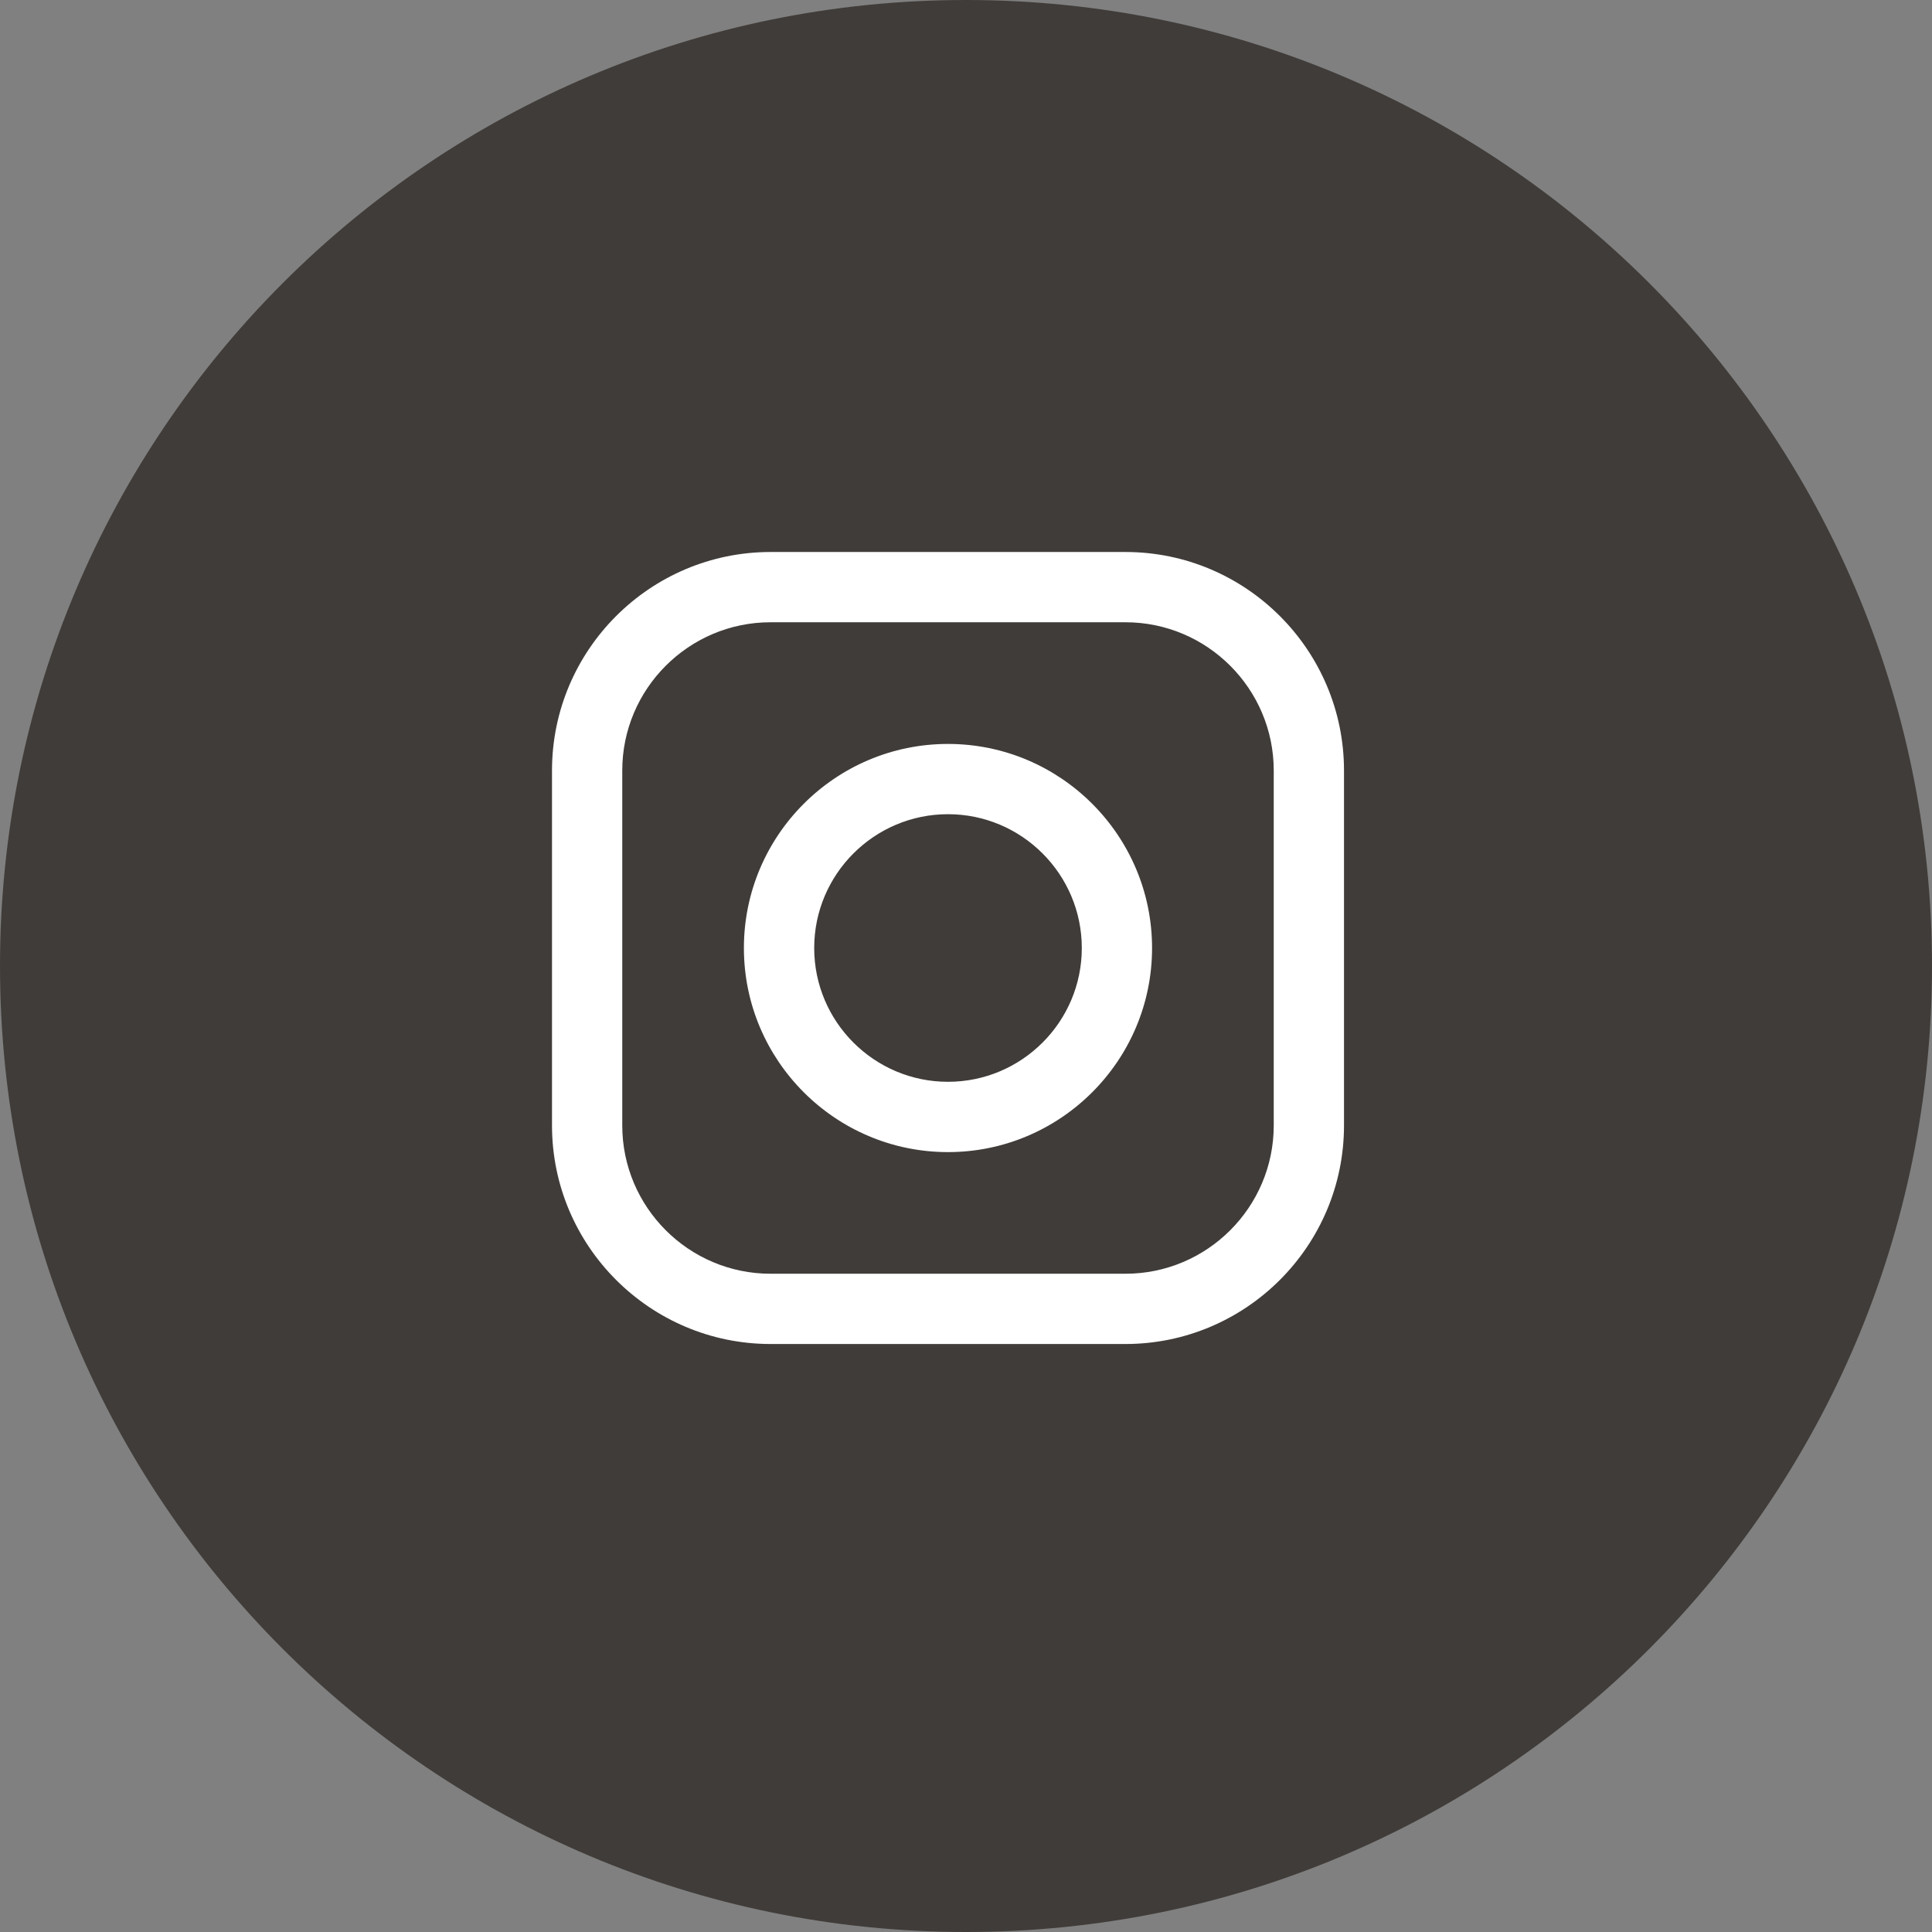 <svg width="49" height="49" viewBox="0 0 49 49" fill="none" xmlns="http://www.w3.org/2000/svg">
<rect x="0" y="0" width="49" height="49" fill="#808080" stroke="none"/>
<g clip-path="url(#clip0_43_238)">
<path d="M24.5 49C38.031 49 49 38.031 49 24.5C49 10.969 38.031 0 24.5 0C10.969 0 0 10.969 0 24.5C0 38.031 10.969 49 24.5 49Z" fill="#403C39"/>
<path d="M28.544 14H19.543C16.487 14 14 16.487 14 19.543V28.544C14 31.6 16.487 34.087 19.543 34.087H28.544C31.6 34.087 34.087 31.6 34.087 28.544V19.543C34.087 16.487 31.6 14 28.544 14ZM32.305 28.544C32.305 30.617 30.617 32.305 28.544 32.305H19.543C17.469 32.305 15.782 30.617 15.782 28.544V19.543C15.782 17.47 17.469 15.782 19.543 15.782H28.544C30.617 15.782 32.305 17.47 32.305 19.543L32.305 28.544Z" fill="white"/>
<path d="M24.043 18.868C21.189 18.868 18.867 21.19 18.867 24.044C18.867 26.898 21.189 29.22 24.043 29.22C26.897 29.22 29.219 26.898 29.219 24.044C29.219 21.19 26.897 18.868 24.043 18.868ZM24.043 27.437C22.172 27.437 20.65 25.915 20.65 24.044C20.65 22.173 22.172 20.65 24.043 20.65C25.915 20.65 27.437 22.173 27.437 24.044C27.437 25.915 25.915 27.437 24.043 27.437Z" fill="white"/>
</g>
<defs>
<clipPath id="clip0_43_238">
<rect width="49" height="49" fill="white"/>
</clipPath>
</defs>
</svg>
